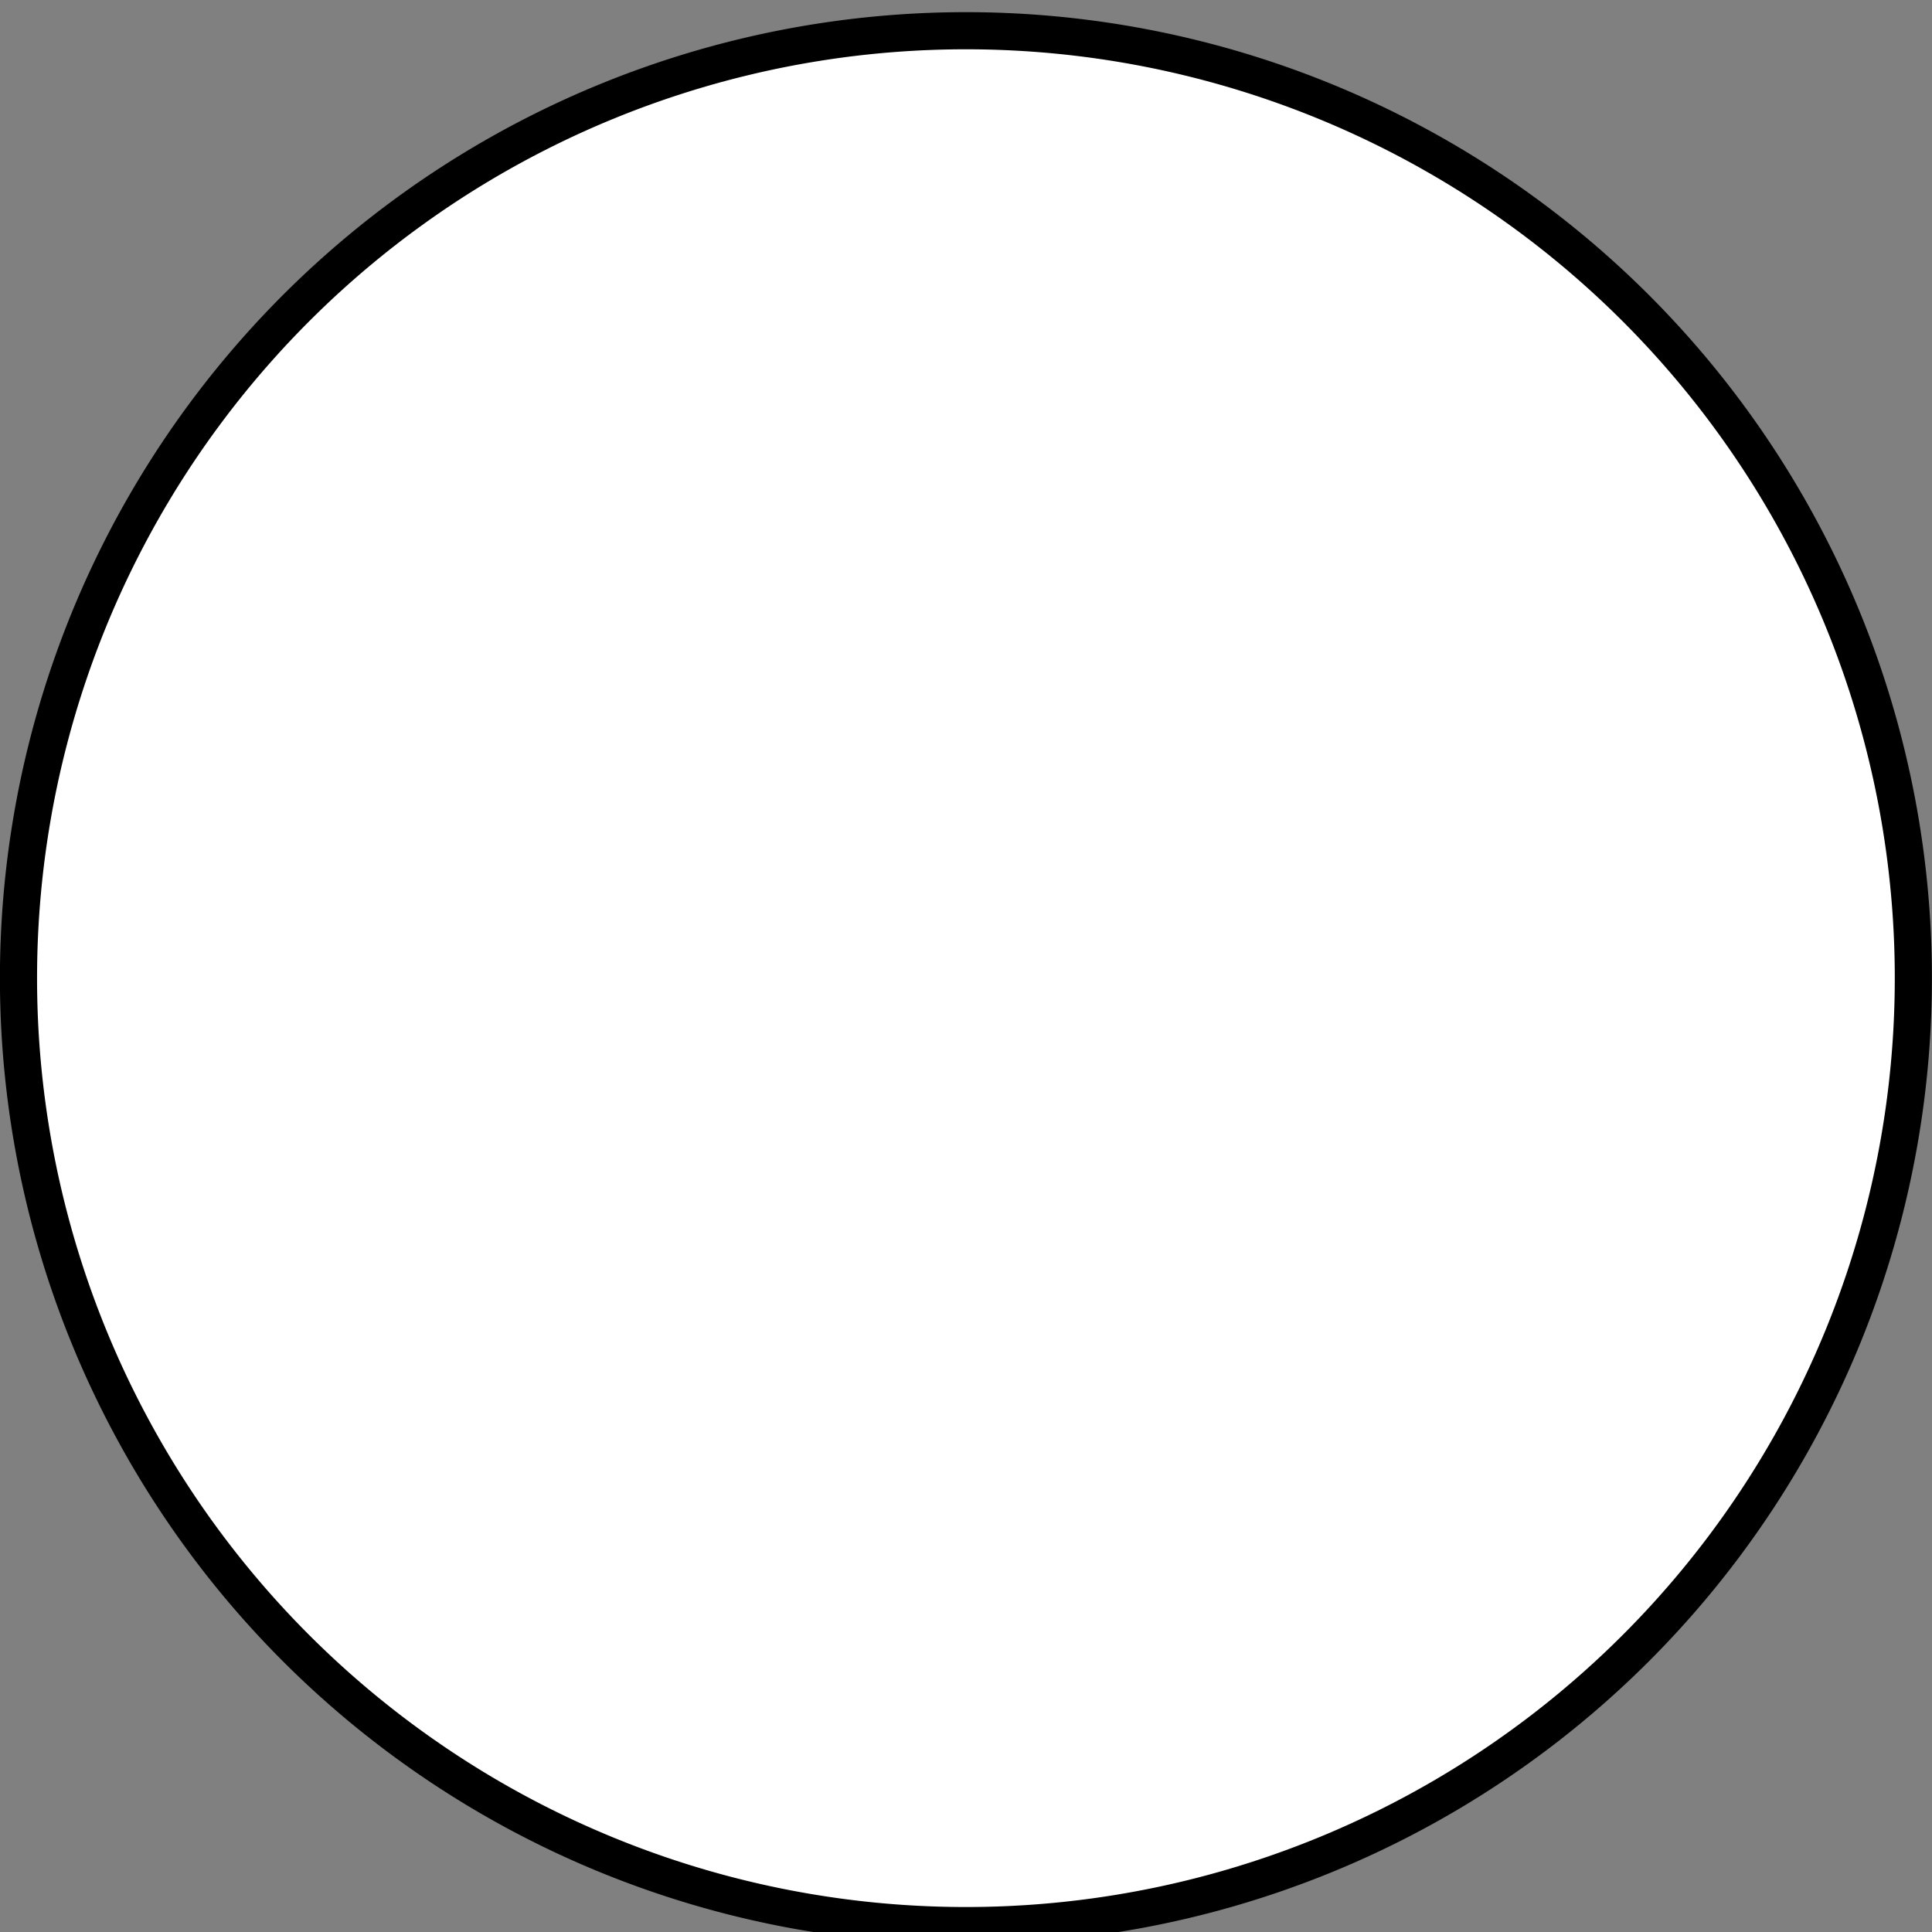 <?xml version="1.0" encoding="UTF-8" standalone="no"?>
<!DOCTYPE svg PUBLIC "-//W3C//DTD SVG 1.1//EN" "http://www.w3.org/Graphics/SVG/1.1/DTD/svg11.dtd">
<!-- Generado por Microsoft Visio, SVG Export 04-Flowchart_Connector.svg Página-1 -->
<svg xmlns="http://www.w3.org/2000/svg" xmlns:xlink="http://www.w3.org/1999/xlink" xmlns:ev="http://www.w3.org/2001/xml-events"
		xmlns:v="http://schemas.microsoft.com/visio/2003/SVGExtensions/" width="0.361in" height="0.361in"
		viewBox="0 0 26.012 26.012" xml:space="preserve" color-interpolation-filters="sRGB" class="st2">
	<rect x="0" y="0" width="26.012" height="26.012" fill="#808080" stroke="none"/>
	<v:documentProperties v:langID="3082" v:metric="true" v:viewMarkup="false"/>

	<style type="text/css">
	<![CDATA[
		.st1 {fill:#ffffff;stroke:#000000;stroke-linecap:round;stroke-linejoin:round;stroke-width:0.5}
		.st2 {fill:none;fill-rule:evenodd;font-size:12px;overflow:visible;stroke-linecap:square;stroke-miterlimit:3}
	]]>
	</style>

	<g v:mID="0" v:index="1" v:groupContext="foregroundPage">
		<title>Página-1</title>
		<v:pageProperties v:drawingScale="0.0393701" v:pageScale="0.0393701" v:drawingUnits="24" v:shadowOffsetX="8.50394"
				v:shadowOffsetY="-8.50394"/>
		<v:layer v:name="Conector" v:index="0"/>
		<v:layer v:name="Diagrama de flujo" v:index="1"/>
		<g id="shape1001-1" v:mID="1001" v:groupContext="shape" v:layerMember="0;1" transform="translate(0.25,-0.25)">
			<title>Referencia en página.1001</title>
			<v:userDefs>
				<v:ud v:nameU="visVersion" v:prompt="" v:val="VT0(15):26"/>
			</v:userDefs>
			<path d="M0 13.26 A12.756 12.756 0 0 1 25.51 13.26 A12.756 12.756 0 1 1 0 13.26 Z" class="st1"/>
		</g>
	</g>
</svg>
